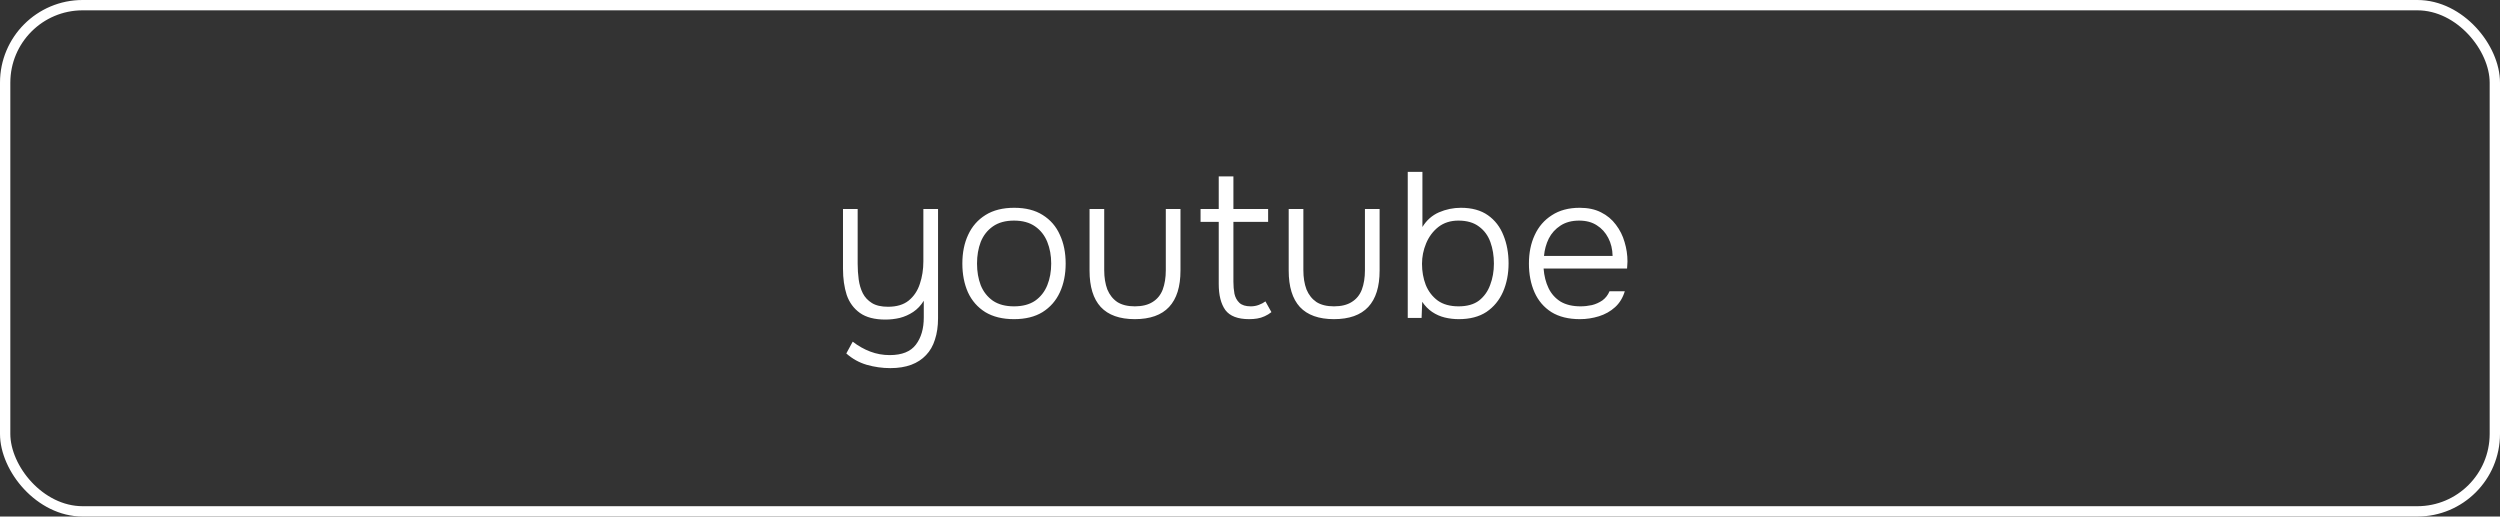 <?xml version="1.0" encoding="UTF-8"?> <svg xmlns="http://www.w3.org/2000/svg" width="121" height="25" viewBox="0 0 121 25" fill="none"><rect x="0" y="0" width="121" height="25" fill="#333333" stroke="none"/><path d="M43.091 17.817C42.704 17.817 42.324 17.763 41.951 17.657C41.584 17.55 41.254 17.367 40.961 17.107L41.271 16.537C41.538 16.743 41.821 16.903 42.121 17.017C42.421 17.13 42.734 17.187 43.061 17.187C43.654 17.187 44.078 17.017 44.331 16.677C44.584 16.343 44.711 15.907 44.711 15.367V14.557C44.571 14.783 44.401 14.963 44.201 15.097C44.001 15.23 43.784 15.327 43.551 15.387C43.324 15.44 43.091 15.467 42.851 15.467C42.331 15.467 41.921 15.36 41.621 15.147C41.321 14.933 41.108 14.643 40.981 14.277C40.861 13.903 40.801 13.48 40.801 13.007V10.117H41.511V12.767C41.511 13.027 41.528 13.28 41.561 13.527C41.594 13.773 41.661 13.997 41.761 14.197C41.861 14.39 42.008 14.547 42.201 14.667C42.394 14.787 42.654 14.847 42.981 14.847C43.401 14.847 43.734 14.747 43.981 14.547C44.234 14.34 44.414 14.07 44.521 13.737C44.634 13.403 44.691 13.04 44.691 12.647V10.117H45.401V15.407C45.401 15.793 45.351 16.137 45.251 16.437C45.158 16.737 45.014 16.987 44.821 17.187C44.628 17.393 44.388 17.55 44.101 17.657C43.814 17.763 43.478 17.817 43.091 17.817ZM49.078 15.447C48.525 15.447 48.061 15.333 47.688 15.107C47.315 14.873 47.035 14.553 46.848 14.147C46.668 13.74 46.578 13.277 46.578 12.757C46.578 12.23 46.671 11.767 46.858 11.367C47.045 10.96 47.325 10.64 47.698 10.407C48.071 10.173 48.535 10.057 49.088 10.057C49.641 10.057 50.101 10.173 50.468 10.407C50.841 10.64 51.118 10.96 51.298 11.367C51.485 11.767 51.578 12.23 51.578 12.757C51.578 13.277 51.485 13.74 51.298 14.147C51.111 14.553 50.831 14.873 50.458 15.107C50.091 15.333 49.631 15.447 49.078 15.447ZM49.078 14.827C49.491 14.827 49.831 14.737 50.098 14.557C50.365 14.37 50.561 14.12 50.688 13.807C50.815 13.493 50.878 13.143 50.878 12.757C50.878 12.37 50.815 12.02 50.688 11.707C50.561 11.393 50.365 11.143 50.098 10.957C49.831 10.77 49.491 10.677 49.078 10.677C48.665 10.677 48.325 10.77 48.058 10.957C47.791 11.143 47.595 11.393 47.468 11.707C47.348 12.02 47.288 12.37 47.288 12.757C47.288 13.143 47.348 13.493 47.468 13.807C47.595 14.12 47.791 14.37 48.058 14.557C48.325 14.737 48.665 14.827 49.078 14.827ZM54.925 15.447C54.191 15.447 53.641 15.25 53.275 14.857C52.914 14.463 52.734 13.877 52.734 13.097V10.117H53.444V13.077C53.444 13.43 53.495 13.74 53.594 14.007C53.701 14.267 53.861 14.47 54.075 14.617C54.294 14.757 54.578 14.827 54.925 14.827C55.278 14.827 55.565 14.757 55.785 14.617C56.011 14.477 56.175 14.277 56.275 14.017C56.374 13.75 56.425 13.437 56.425 13.077V10.117H57.135V13.097C57.135 13.877 56.951 14.463 56.584 14.857C56.218 15.25 55.664 15.447 54.925 15.447ZM60.457 15.447C59.91 15.447 59.527 15.3 59.307 15.007C59.093 14.707 58.987 14.287 58.987 13.747V10.737H58.107V10.117H58.987V8.537H59.697V10.117H61.377V10.737H59.697V13.637C59.697 13.843 59.713 14.037 59.747 14.217C59.787 14.397 59.867 14.543 59.987 14.657C60.107 14.77 60.29 14.827 60.537 14.827C60.677 14.827 60.807 14.803 60.927 14.757C61.053 14.71 61.16 14.653 61.247 14.587L61.537 15.107C61.437 15.187 61.327 15.253 61.207 15.307C61.093 15.36 60.973 15.397 60.847 15.417C60.727 15.437 60.597 15.447 60.457 15.447ZM64.563 15.447C63.83 15.447 63.28 15.25 62.913 14.857C62.553 14.463 62.373 13.877 62.373 13.097V10.117H63.083V13.077C63.083 13.43 63.133 13.74 63.233 14.007C63.34 14.267 63.5 14.47 63.713 14.617C63.933 14.757 64.216 14.827 64.563 14.827C64.916 14.827 65.203 14.757 65.423 14.617C65.65 14.477 65.813 14.277 65.913 14.017C66.013 13.75 66.063 13.437 66.063 13.077V10.117H66.773V13.097C66.773 13.877 66.59 14.463 66.223 14.857C65.856 15.25 65.303 15.447 64.563 15.447ZM70.605 15.447C70.372 15.447 70.145 15.42 69.925 15.367C69.705 15.313 69.502 15.223 69.315 15.097C69.129 14.97 68.969 14.807 68.835 14.607L68.805 15.387H68.135V8.317H68.845V10.987C69.045 10.66 69.312 10.423 69.645 10.277C69.985 10.13 70.339 10.057 70.705 10.057C71.239 10.057 71.675 10.177 72.015 10.417C72.355 10.657 72.605 10.98 72.765 11.387C72.932 11.793 73.015 12.247 73.015 12.747C73.015 13.253 72.925 13.713 72.745 14.127C72.565 14.533 72.299 14.857 71.945 15.097C71.592 15.33 71.145 15.447 70.605 15.447ZM70.595 14.827C71.009 14.827 71.339 14.733 71.585 14.547C71.832 14.353 72.012 14.1 72.125 13.787C72.245 13.473 72.305 13.13 72.305 12.757C72.305 12.377 72.249 12.03 72.135 11.717C72.022 11.403 71.839 11.153 71.585 10.967C71.332 10.773 70.999 10.677 70.585 10.677C70.205 10.677 69.882 10.78 69.615 10.987C69.355 11.193 69.159 11.457 69.025 11.777C68.892 12.097 68.825 12.427 68.825 12.767C68.825 13.133 68.885 13.473 69.005 13.787C69.132 14.1 69.325 14.353 69.585 14.547C69.845 14.733 70.182 14.827 70.595 14.827ZM76.47 15.447C75.916 15.447 75.456 15.333 75.09 15.107C74.723 14.873 74.45 14.553 74.27 14.147C74.09 13.74 74 13.277 74 12.757C74 12.237 74.093 11.777 74.28 11.377C74.466 10.97 74.743 10.65 75.11 10.417C75.476 10.177 75.926 10.057 76.46 10.057C76.86 10.057 77.203 10.13 77.49 10.277C77.783 10.423 78.023 10.623 78.21 10.877C78.403 11.13 78.543 11.41 78.63 11.717C78.723 12.023 78.77 12.337 78.77 12.657C78.763 12.717 78.76 12.777 78.76 12.837C78.76 12.89 78.756 12.943 78.75 12.997H74.71C74.736 13.35 74.816 13.667 74.95 13.947C75.083 14.22 75.276 14.437 75.53 14.597C75.79 14.75 76.113 14.827 76.5 14.827C76.68 14.827 76.863 14.807 77.05 14.767C77.236 14.72 77.406 14.643 77.56 14.537C77.713 14.423 77.826 14.277 77.9 14.097H78.64C78.546 14.41 78.39 14.667 78.17 14.867C77.95 15.067 77.69 15.213 77.39 15.307C77.09 15.4 76.783 15.447 76.47 15.447ZM74.73 12.387H78.05C78.043 12.06 77.973 11.77 77.84 11.517C77.706 11.257 77.523 11.053 77.29 10.907C77.056 10.753 76.77 10.677 76.43 10.677C76.076 10.677 75.776 10.757 75.53 10.917C75.283 11.077 75.093 11.287 74.96 11.547C74.833 11.807 74.756 12.087 74.73 12.387Z" fill="white"></path><rect x="0.25" y="0.25" width="120.5" height="24.5" rx="3.75" stroke="white" stroke-width="0.5"></rect></svg> 